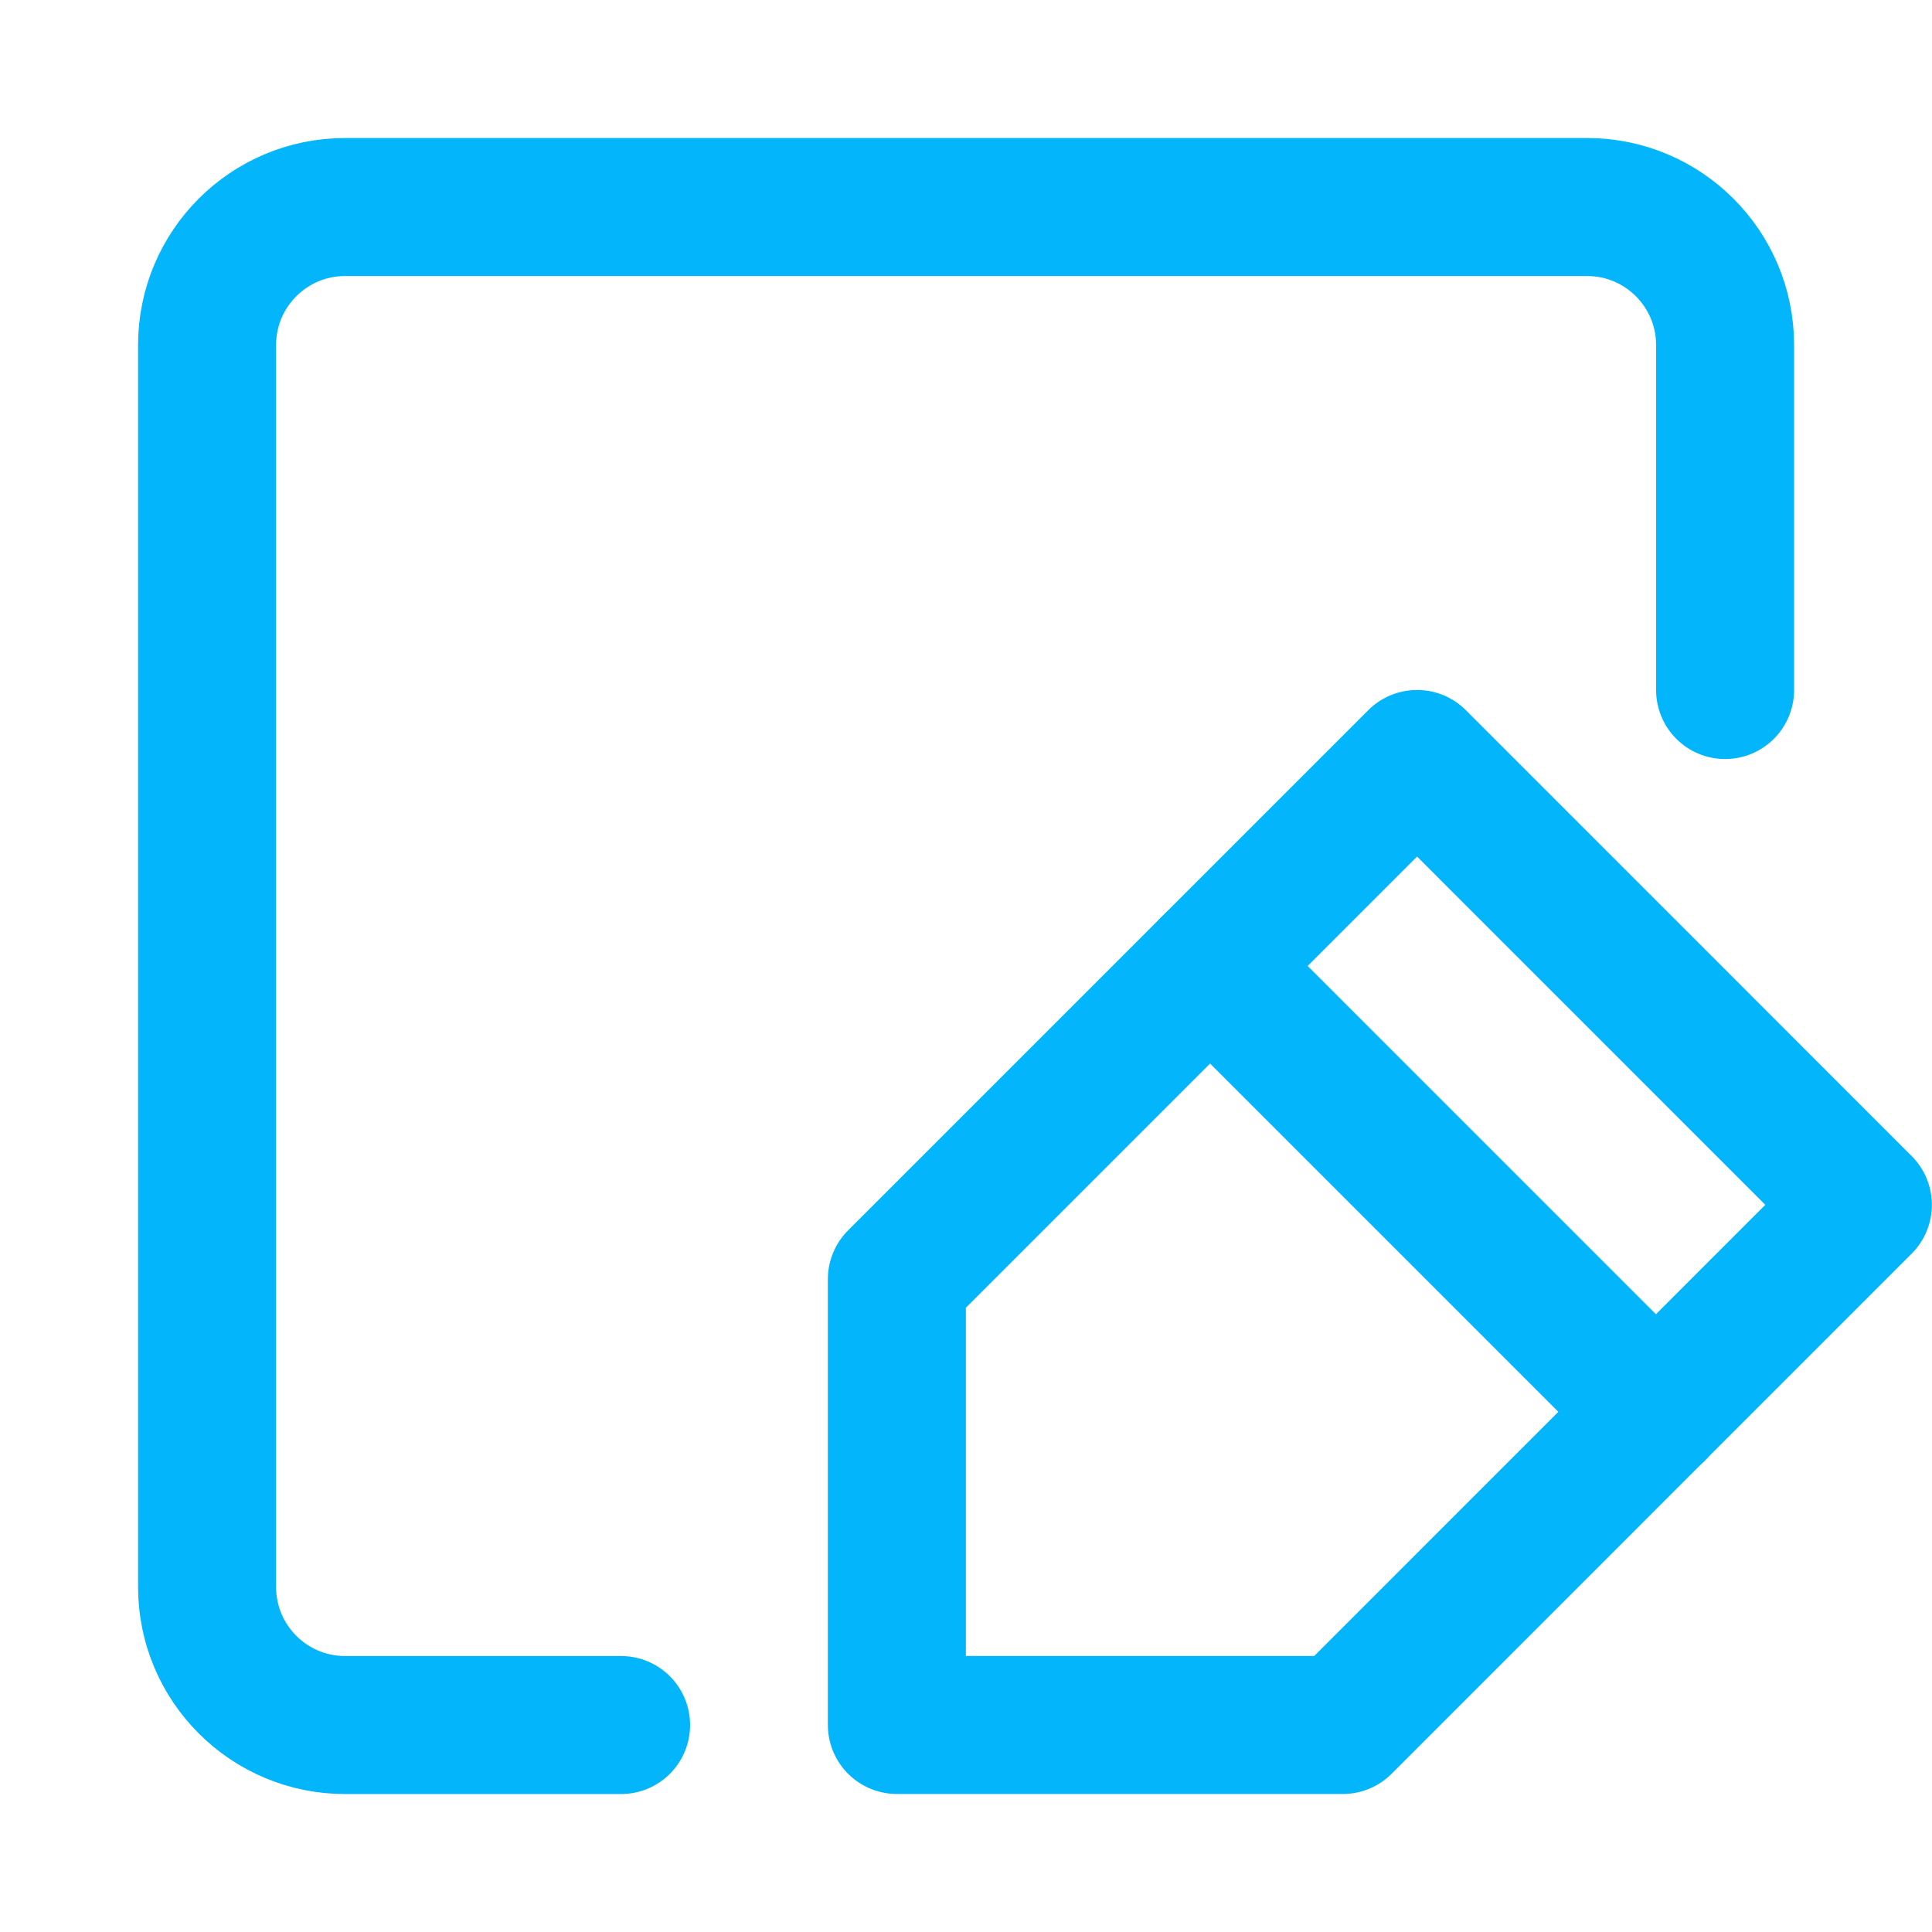 <svg width="32" height="32" viewBox="0 0 32 32" fill="none" xmlns="http://www.w3.org/2000/svg">
<g clip-path="url(#clip0_2238_109859)">
<path d="M28.573 11.429V5.715C28.573 4.453 27.55 3.429 26.287 3.429H5.716C4.454 3.429 3.43 4.452 3.43 5.715V26.286C3.43 27.548 4.453 28.572 5.716 28.572H10.287" stroke="#03B6FC" stroke-width="2.286" stroke-linecap="round" stroke-linejoin="round"/>
<path d="M14.855 21.187V28.571H22.241L30.855 19.956L23.471 12.571L14.855 21.187Z" stroke="#03B6FC" stroke-width="2.286" stroke-linecap="round" stroke-linejoin="round"/>
<path d="M20.043 16L27.428 23.385" stroke="#03B6FC" stroke-width="2.286" stroke-linecap="round" stroke-linejoin="round"/>
</g>
<defs>
<clipPath id="clip0_2238_109859">
<rect width="32" height="32" fill="white"/>
</clipPath>
</defs>
</svg>
